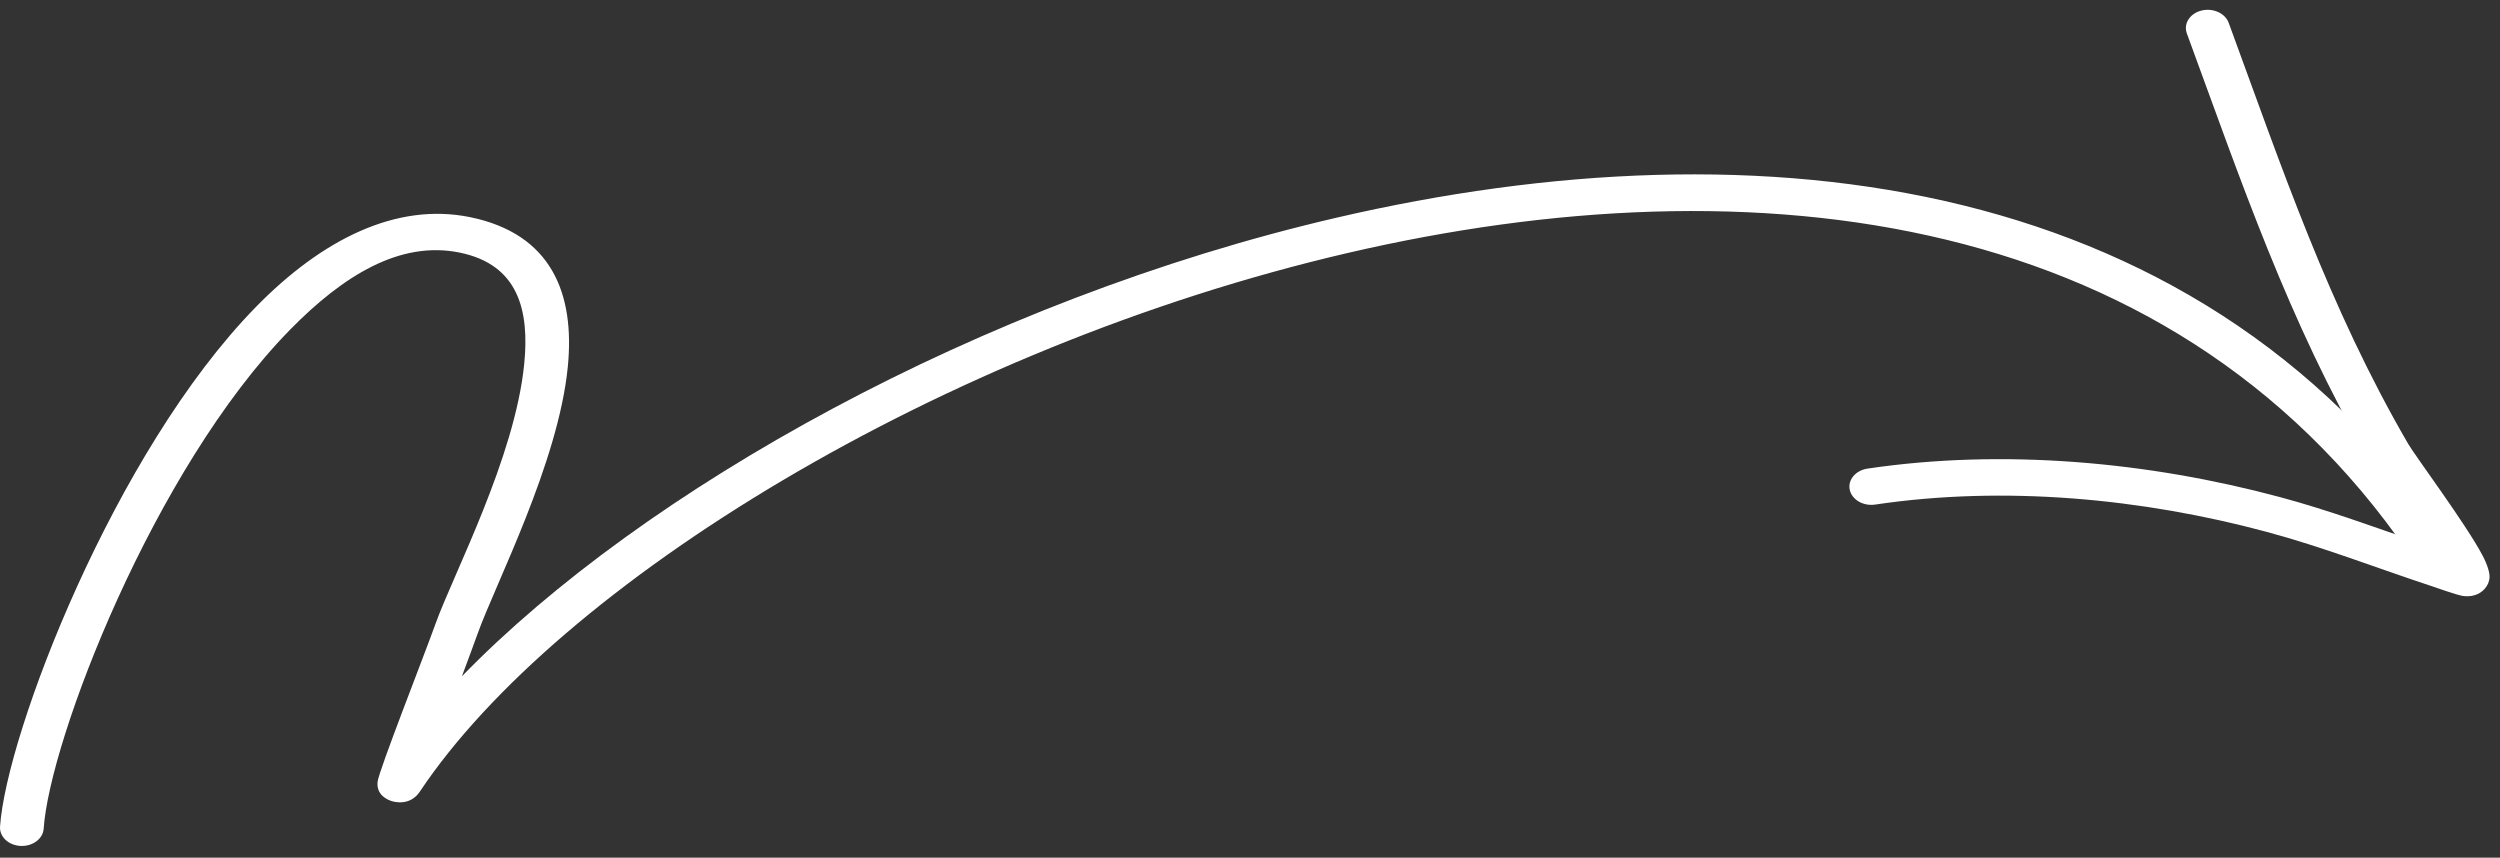 <svg width="137" height="47" viewBox="0 0 137 47" fill="none" xmlns="http://www.w3.org/2000/svg">
<rect x="0" y="0" width="137" height="47" fill="#333333" stroke="none"/>
<path fill-rule="evenodd" clip-rule="evenodd" d="M25.312 37.062C25.684 36.069 25.999 35.211 26.162 34.757C27.148 31.993 30.597 25.375 31.116 20.099C31.514 16.073 30.212 12.815 25.767 11.901C21.726 11.071 17.645 13.121 14.029 16.816C6.246 24.767 0.34 40.243 0.002 45.302C-0.034 45.855 0.47 46.326 1.132 46.357C1.791 46.387 2.356 45.966 2.393 45.413C2.718 40.558 8.413 25.713 15.884 18.079C18.805 15.096 21.931 13.172 25.195 13.843C28.416 14.504 29.017 17.017 28.728 19.935C28.224 25.07 24.828 31.496 23.865 34.187C23.263 35.874 20.749 42.255 20.691 42.845C20.618 43.584 21.25 43.832 21.465 43.9C21.631 43.953 22.48 44.172 23.009 43.378C30.564 32.054 51.547 19.039 73.897 13.853C96.05 8.713 119.614 11.3 132.626 31.26C132.943 31.744 133.671 31.923 134.251 31.661C134.832 31.396 135.047 30.789 134.73 30.304C121.096 9.391 96.465 6.541 73.257 11.926C53.697 16.464 35.199 26.879 25.312 37.062Z" fill="white"/>
<path fill-rule="evenodd" clip-rule="evenodd" d="M132.828 29.82C130.214 28.926 127.646 27.967 124.947 27.242C117.758 25.31 109.798 24.573 102.336 25.68C101.684 25.779 101.251 26.298 101.366 26.84C101.484 27.385 102.106 27.746 102.756 27.651C109.837 26.596 117.392 27.312 124.212 29.146C127.301 29.977 130.22 31.12 133.232 32.113C133.384 32.161 134.677 32.625 134.982 32.661C135.692 32.747 136.052 32.404 136.194 32.227C136.315 32.081 136.418 31.882 136.427 31.614C136.433 31.395 136.327 30.976 136.044 30.441C135.141 28.726 132.346 24.977 131.966 24.321C127.601 16.803 125.053 9.197 122.13 1.245C121.933 0.718 121.262 0.42 120.631 0.581C119.999 0.743 119.645 1.303 119.839 1.83C122.798 9.882 125.391 17.581 129.81 25.19C130.07 25.642 131.674 28.076 132.828 29.82Z" fill="white"/>
</svg>
